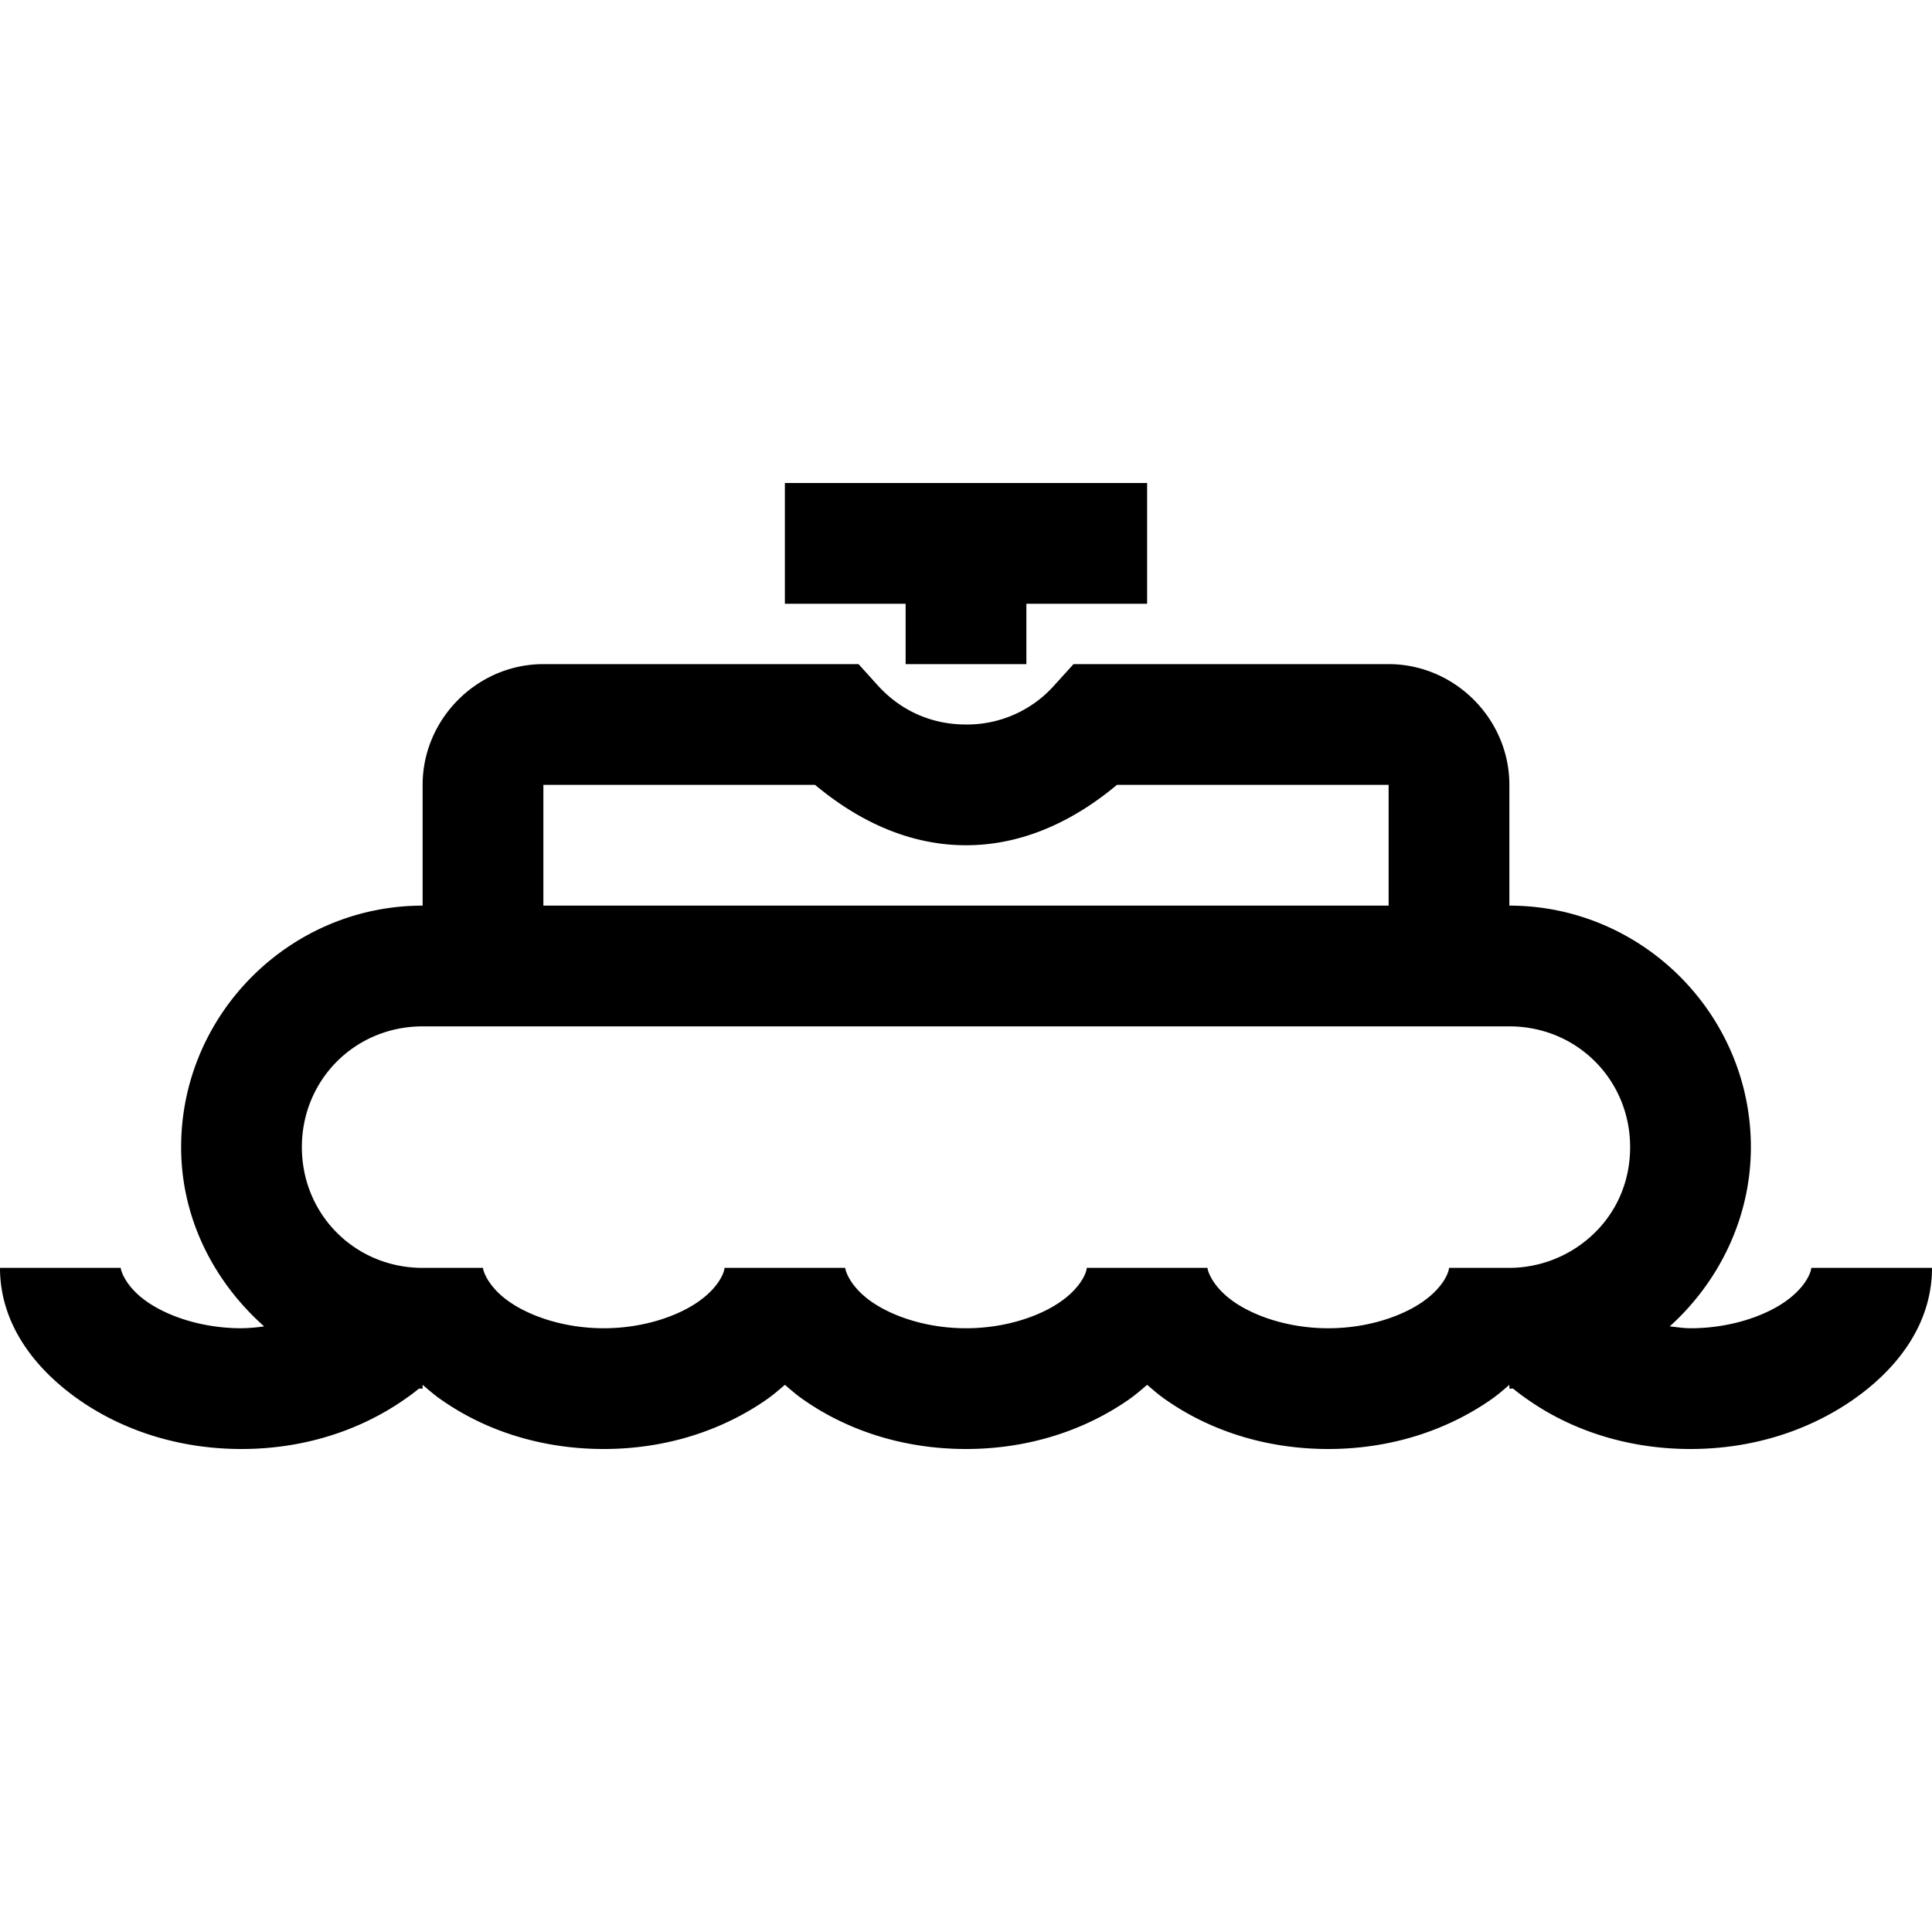 <svg xmlns="http://www.w3.org/2000/svg" viewBox="0 0 32 32"><path d="M13 8v2h2v1h2v-1h2V8zm-4 3c-1.094 0-2 .906-2 2v2c-2.2 0-4 1.8-4 4 0 1.184.547 2.234 1.375 2.969A2.913 2.913 0 0 1 4 22c-.633 0-1.203-.188-1.563-.438C2.079 21.313 2 21.044 2 21H0c0 .941.59 1.684 1.313 2.188C2.034 23.69 2.96 24 4 24c1.035 0 1.96-.309 2.688-.813.09-.062.171-.12.25-.187H7v-.063c.102.086.203.176.313.25C8.034 23.692 8.96 24 10 24c1.035 0 1.96-.309 2.688-.813.113-.078.207-.16.312-.25.102.086.203.176.313.25.722.504 1.648.813 2.687.813 1.035 0 1.96-.309 2.688-.813.113-.078.207-.16.312-.25.102.086.203.176.313.25.722.504 1.648.813 2.687.813 1.035 0 1.96-.309 2.688-.813.113-.078.207-.16.312-.25V23h.063c.078.066.164.129.25.188.722.503 1.648.812 2.687.812 1.035 0 1.96-.309 2.688-.813C31.413 22.684 32 21.942 32 21h-2c0 .059-.082.316-.438.563-.355.246-.925.437-1.562.437-.117 0-.234-.02-.344-.031C28.47 21.234 29 20.172 29 19c0-2.2-1.8-4-4-4v-2c0-1.094-.906-2-2-2h-5.219l-.312.344A1.933 1.933 0 0 1 16 12c-.59 0-1.098-.242-1.469-.656L14.22 11zm0 2h4.5c.688.574 1.531 1 2.5 1 .969 0 1.813-.426 2.5-1H23v2H9zm-2 4h18c1.117 0 2 .883 2 2 0 .645-.285 1.195-.75 1.563A2.026 2.026 0 0 1 25 21h-1c0 .059-.082.316-.438.563-.355.246-.925.437-1.562.437-.633 0-1.203-.188-1.563-.438-.359-.25-.437-.519-.437-.562h-2c0 .059-.082.316-.438.563-.355.246-.925.437-1.562.437-.633 0-1.203-.188-1.563-.438-.359-.25-.437-.519-.437-.562h-2c0 .059-.082.316-.438.563-.355.246-.925.437-1.562.437-.633 0-1.203-.188-1.563-.438C8.079 21.313 8 21.044 8 21H7c-1.117 0-2-.883-2-2s.883-2 2-2z"/></svg>